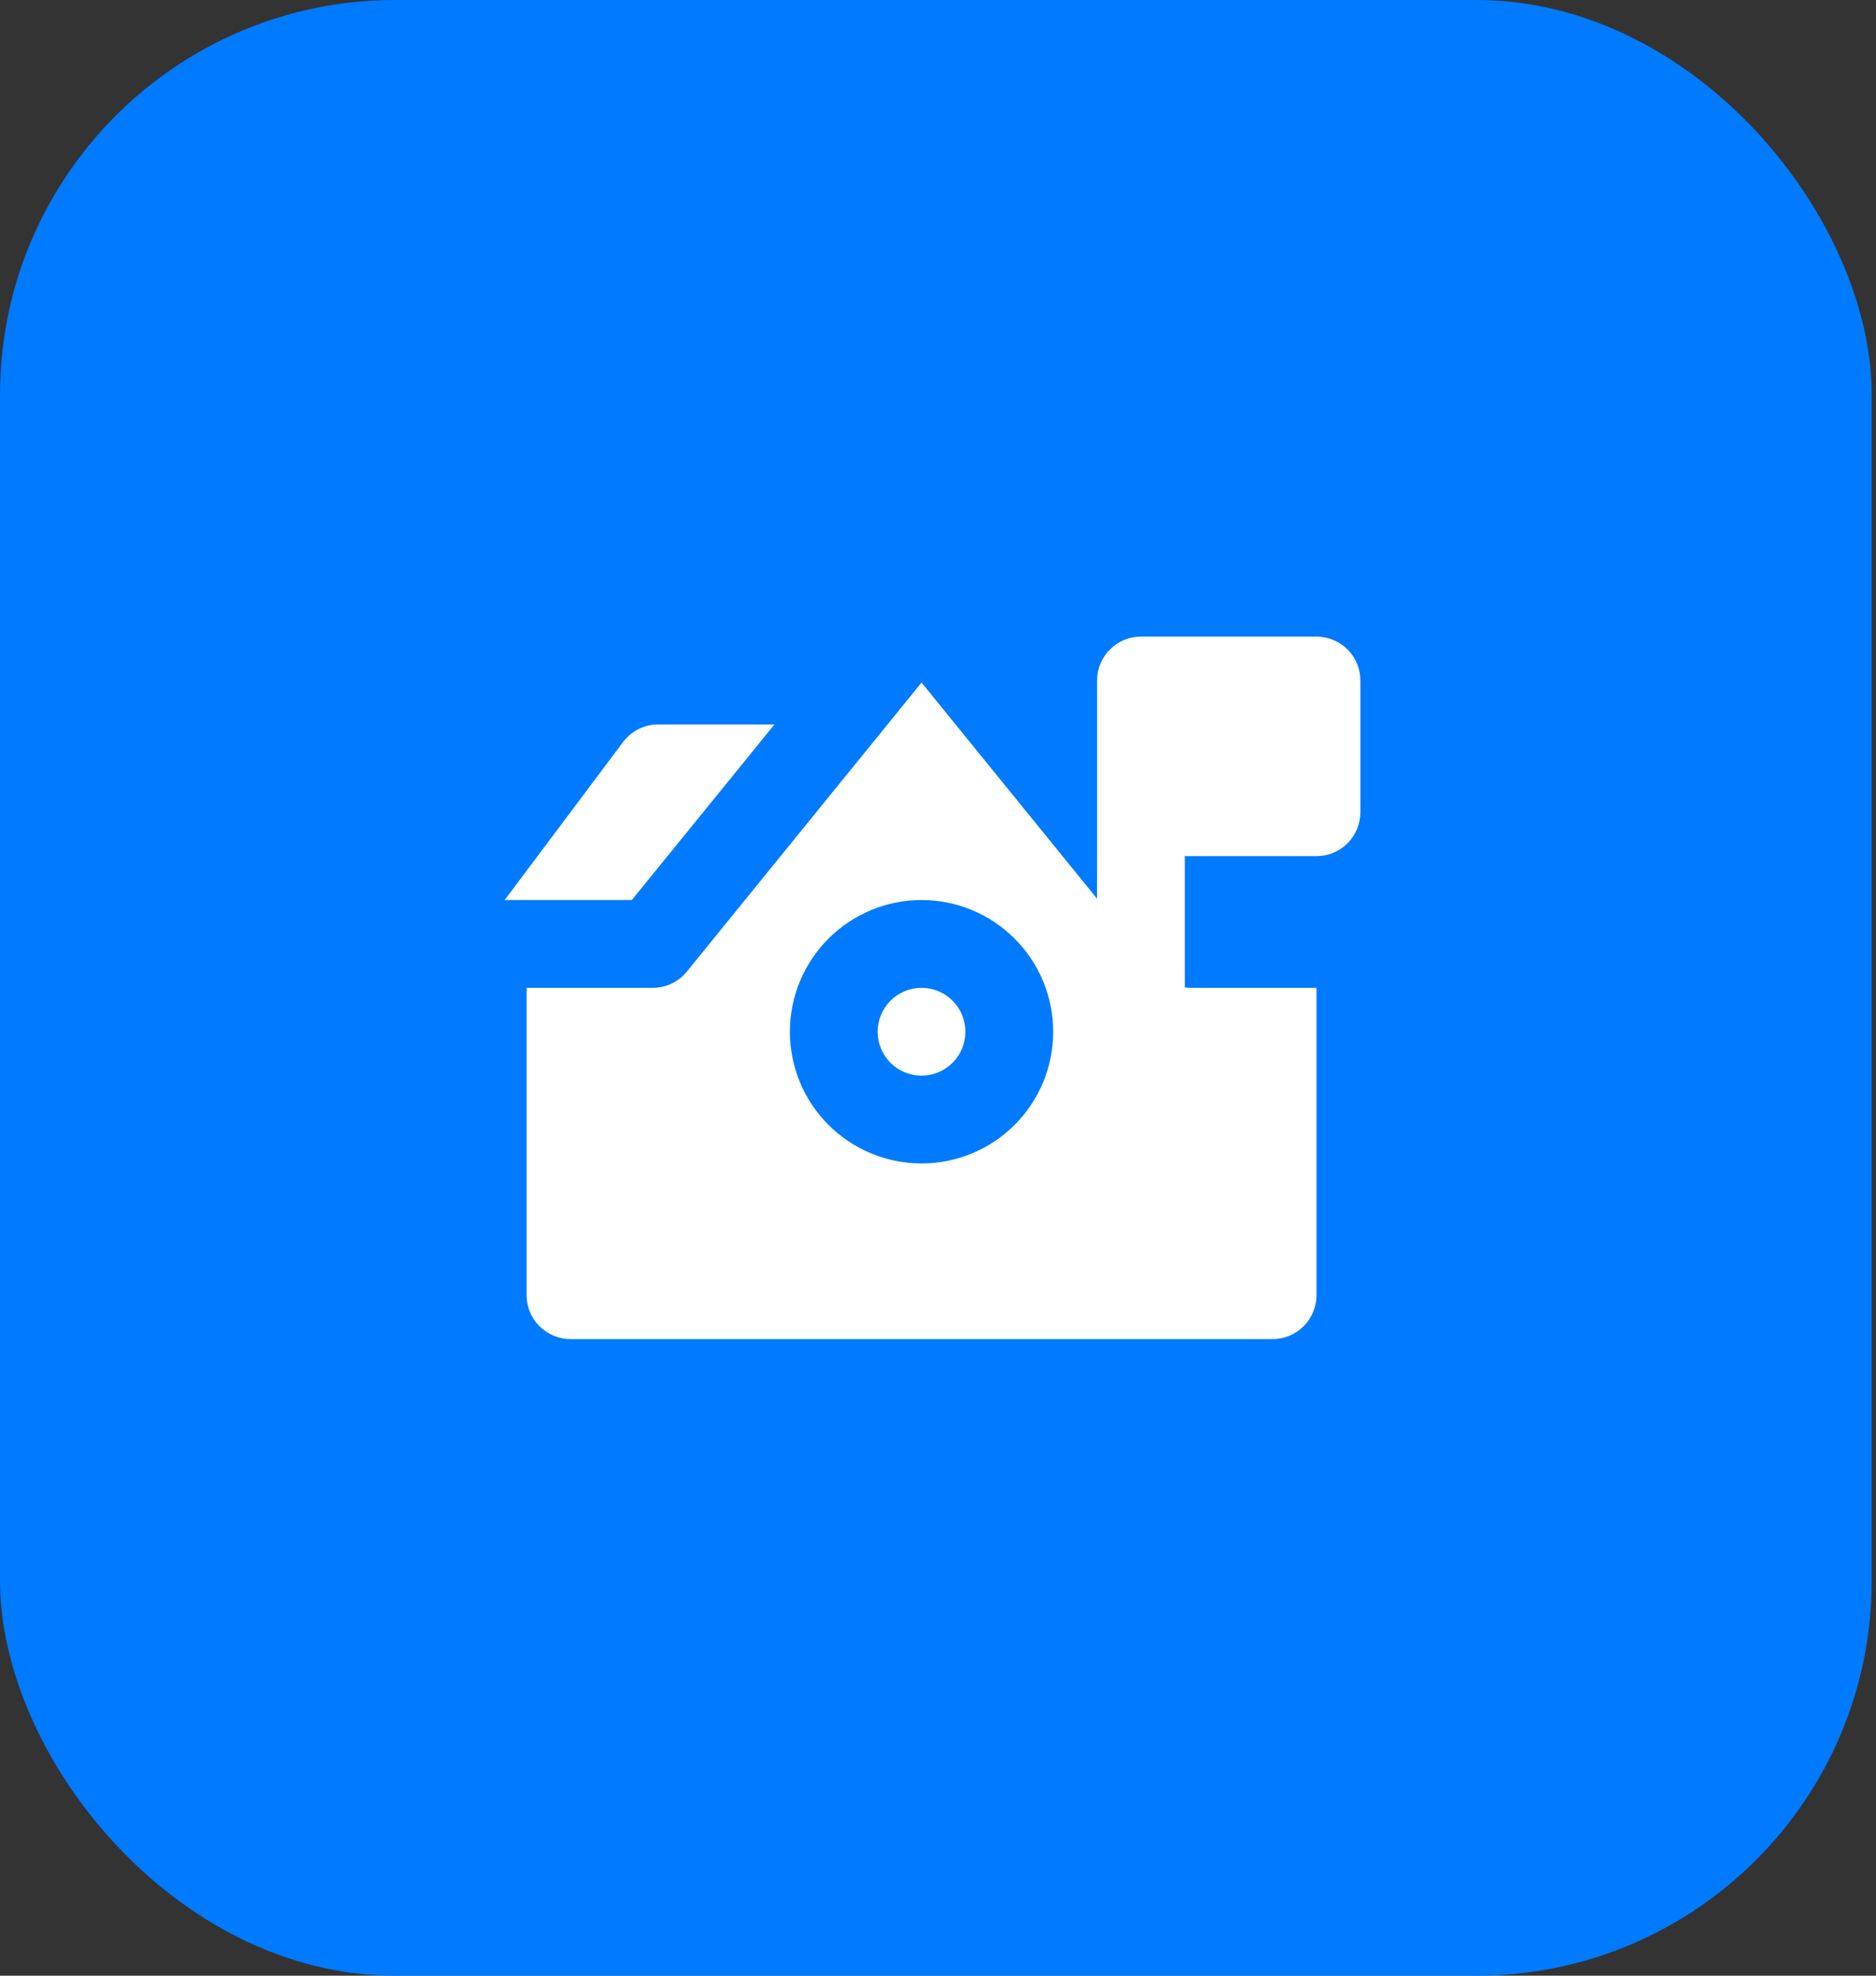 <svg width="57" height="60" viewBox="0 0 57 60" fill="none" xmlns="http://www.w3.org/2000/svg">
<rect x="0" y="0" width="57" height="60" fill="#333333" stroke="none"/>
<rect width="56.871" height="60" rx="12" fill="#007AFF"/>
<path d="M27.999 30C27.646 30 27.307 30.14 27.056 30.39C26.806 30.641 26.666 30.98 26.666 31.333C26.666 31.687 26.806 32.026 27.056 32.276C27.307 32.526 27.646 32.667 27.999 32.667C28.353 32.667 28.692 32.526 28.942 32.276C29.192 32.026 29.333 31.687 29.333 31.333C29.333 30.98 29.192 30.641 28.942 30.39C28.692 30.14 28.353 30 27.999 30Z" fill="white"/>
<path fill-rule="evenodd" clip-rule="evenodd" d="M34.667 19.333C34.313 19.333 33.974 19.474 33.724 19.724C33.474 19.974 33.333 20.313 33.333 20.667V27.293L28 20.729L20.868 29.508C20.743 29.662 20.585 29.786 20.406 29.871C20.227 29.956 20.032 30 19.833 30H16V39.333C16 39.687 16.14 40.026 16.39 40.276C16.641 40.526 16.98 40.667 17.333 40.667H38.667C39.02 40.667 39.359 40.526 39.609 40.276C39.859 40.026 40 39.687 40 39.333V30H36.167C36.111 30 36.055 29.996 36 29.989V26H40C40.354 26 40.693 25.86 40.943 25.61C41.193 25.36 41.333 25.02 41.333 24.667V20.667C41.333 20.313 41.193 19.974 40.943 19.724C40.693 19.474 40.354 19.333 40 19.333H34.667ZM24 31.333C24 30.273 24.421 29.255 25.172 28.505C25.922 27.755 26.939 27.333 28 27.333C29.061 27.333 30.078 27.755 30.828 28.505C31.579 29.255 32 30.273 32 31.333C32 32.394 31.579 33.412 30.828 34.162C30.078 34.912 29.061 35.333 28 35.333C26.939 35.333 25.922 34.912 25.172 34.162C24.421 33.412 24 32.394 24 31.333Z" fill="white"/>
<path d="M18.933 22.533L15.333 27.333H19.198L23.532 22H20C19.793 22 19.588 22.048 19.403 22.141C19.218 22.233 19.057 22.368 18.933 22.533Z" fill="white"/>
</svg>
